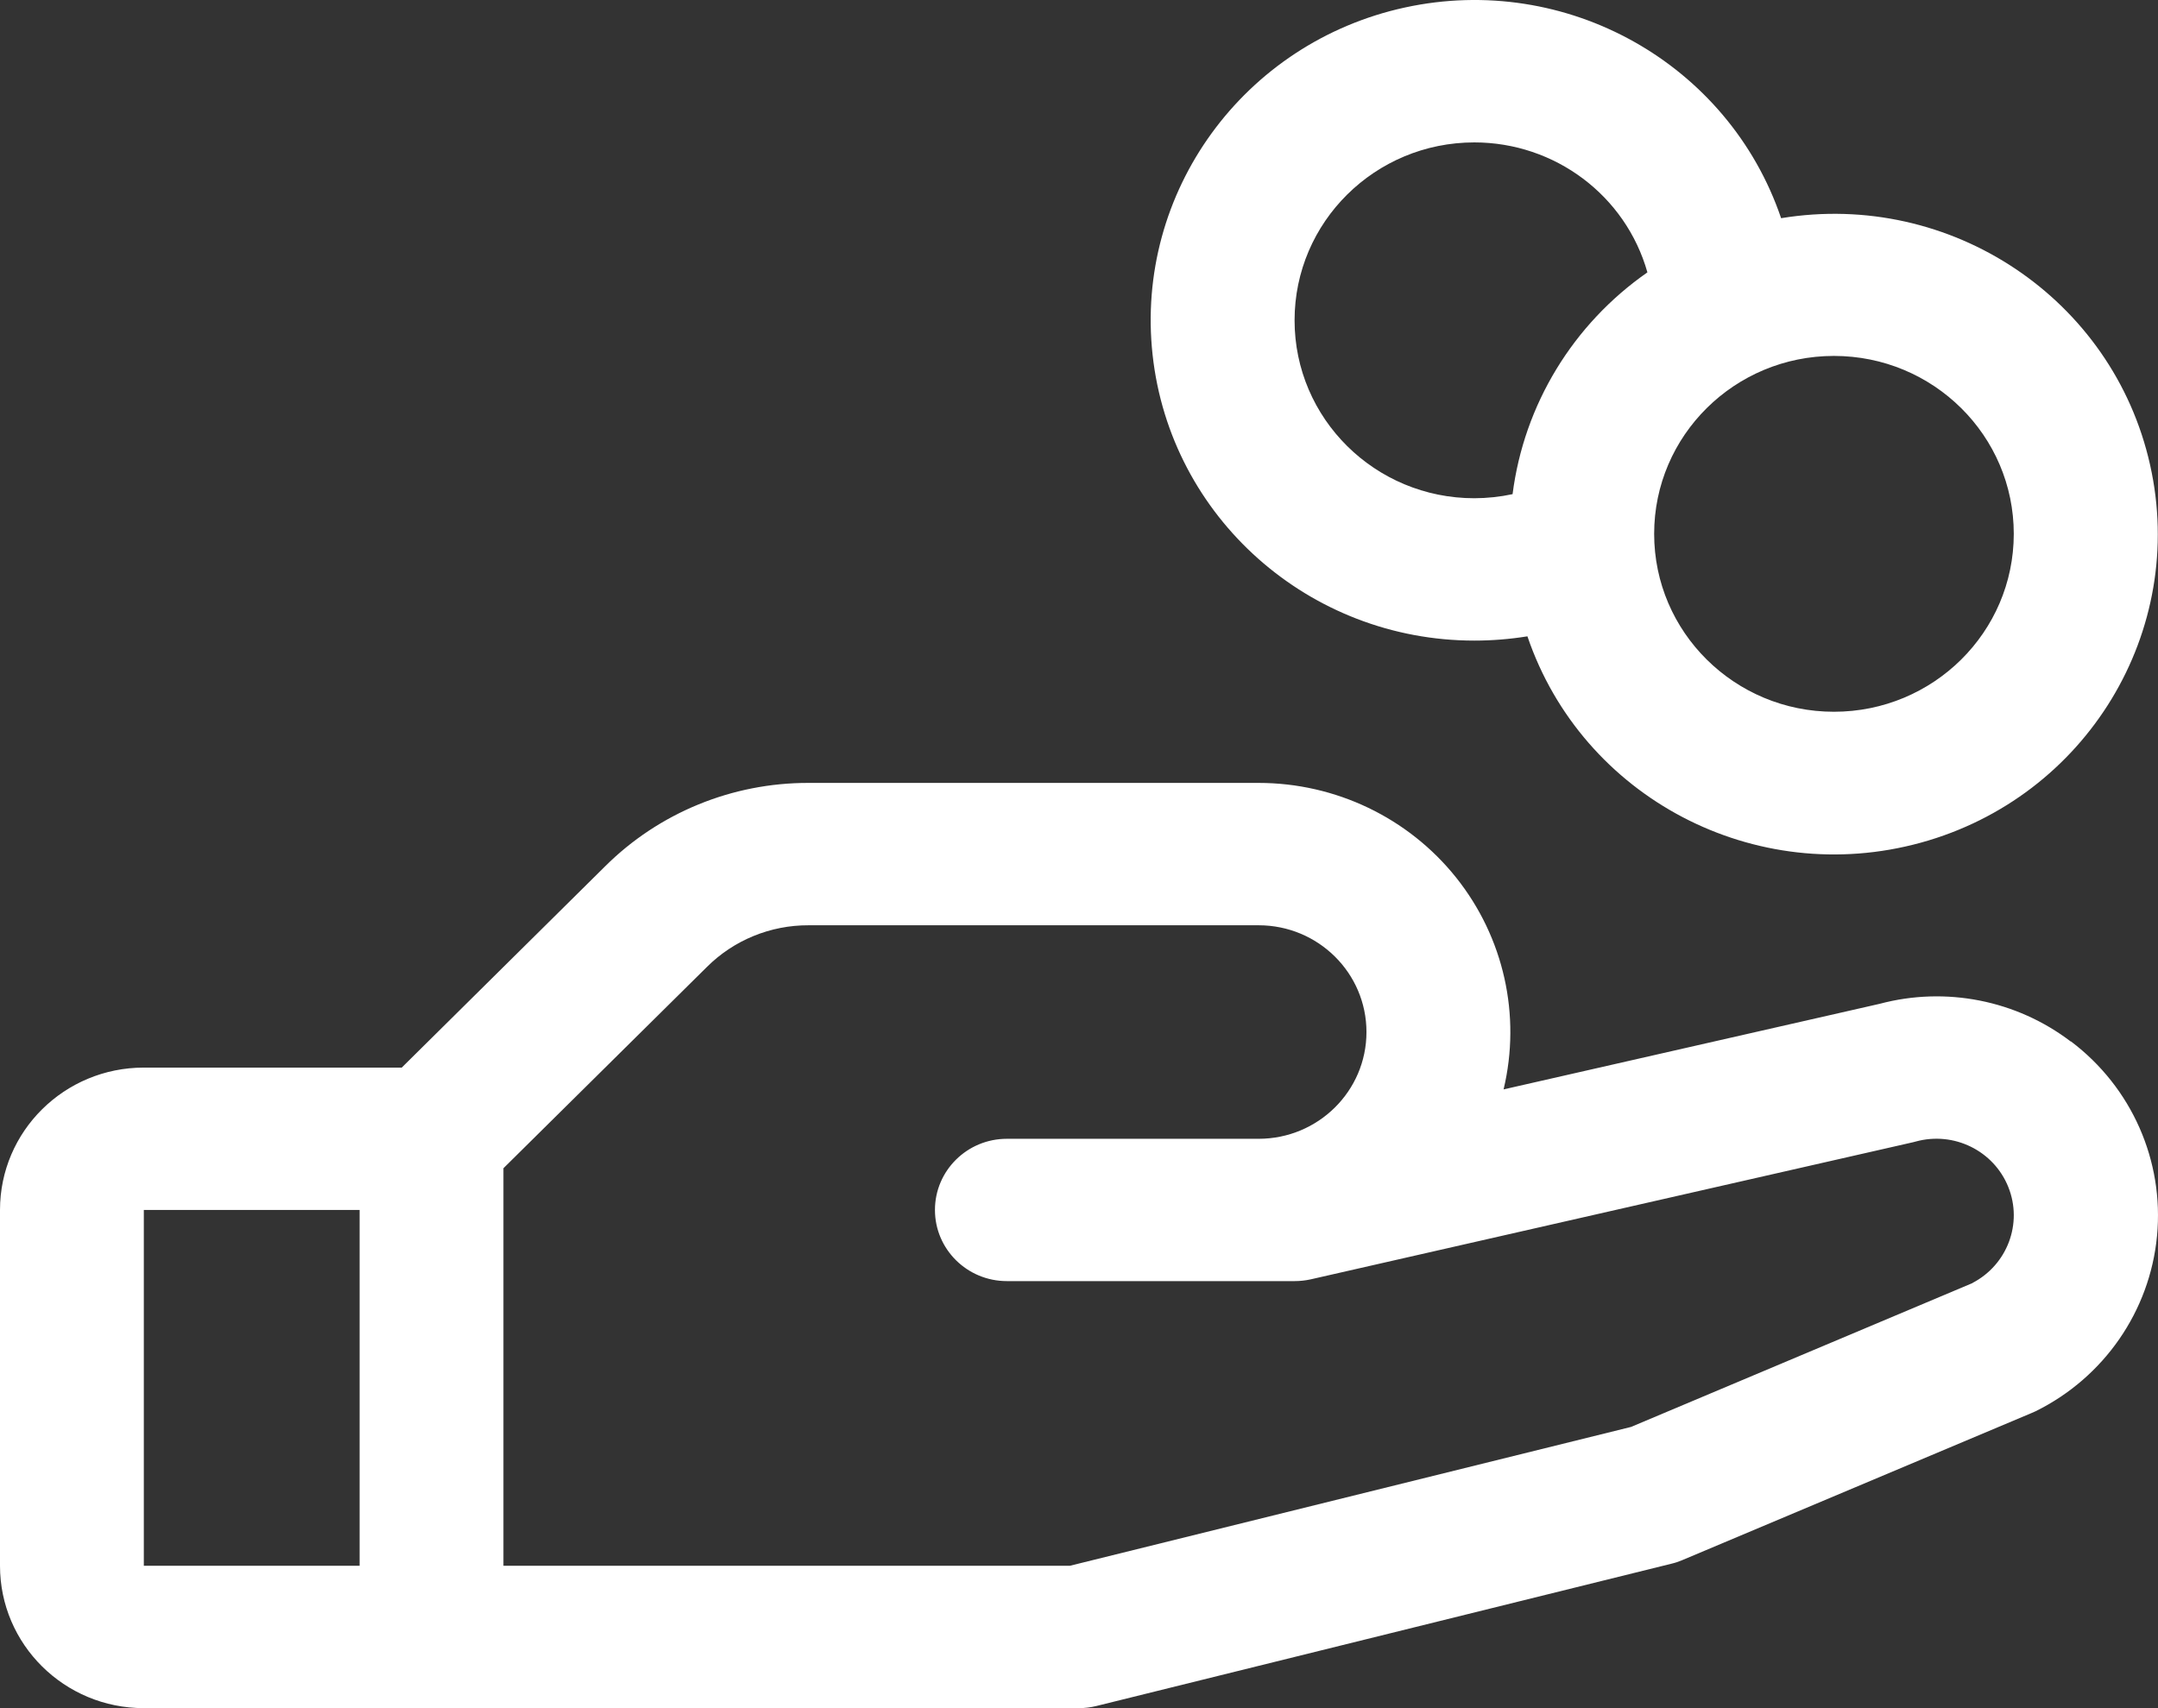 <?xml version="1.0" encoding="UTF-8"?>
<svg xmlns="http://www.w3.org/2000/svg" xmlns:xlink="http://www.w3.org/1999/xlink" width="48px" height="38px" viewBox="0 0 48 38" version="1.1">
  <rect x="0" y="0" width="48" height="38" fill="#333333" stroke="none"/>
  <title>145CAE7F-E7BF-49EA-A26E-8C979302BD36</title>
  <g id="Visuals" stroke="none" stroke-width="1" fill="none" fill-rule="evenodd">
    <g id="Home" transform="translate(-1237, -2045)" fill="#FFFFFF" fill-rule="nonzero">
      <g id="New-Heights-Panel" transform="translate(110, 1907)">
        <path d="M1173.058,161.169 C1171.851,160.25 1170.28,159.94 1168.81,160.331 L1160.444,162.235 C1160.838,160.587 1160.449,158.85 1159.387,157.521 C1158.325,156.192 1156.707,155.417 1154.995,155.417 L1144.985,155.417 C1143.287,155.413 1141.657,156.081 1140.46,157.272 L1135.936,161.75 L1130.199,161.75 C1128.432,161.75 1127,163.168 1127,164.917 L1127,172.833 C1127,174.582 1128.432,176 1130.199,176 L1150.996,176 C1151.126,176 1151.257,175.984 1151.384,175.953 L1164.181,172.786 C1164.263,172.767 1164.342,172.74 1164.419,172.707 L1172.192,169.433 L1172.28,169.394 C1173.798,168.643 1174.818,167.17 1174.978,165.497 C1175.138,163.824 1174.415,162.188 1173.066,161.169 L1173.058,161.169 Z M1130.199,164.917 L1134.999,164.917 L1134.999,172.833 L1130.199,172.833 L1130.199,164.917 Z M1170.878,166.542 L1163.279,169.744 L1150.796,172.833 L1138.198,172.833 L1138.198,163.989 L1142.723,159.512 C1143.321,158.915 1144.136,158.581 1144.985,158.584 L1154.995,158.584 C1156.32,158.584 1157.394,159.647 1157.394,160.959 C1157.394,162.27 1156.32,163.334 1154.995,163.334 L1149.396,163.334 C1148.512,163.334 1147.796,164.043 1147.796,164.917 C1147.796,165.791 1148.512,166.5 1149.396,166.5 L1155.795,166.5 C1155.915,166.5 1156.035,166.487 1156.153,166.461 L1169.55,163.411 L1169.612,163.395 C1170.459,163.162 1171.347,163.599 1171.671,164.408 C1171.995,165.217 1171.65,166.137 1170.872,166.542 L1170.878,166.542 Z M1159.794,152.251 C1160.189,152.251 1160.584,152.219 1160.974,152.156 C1162.195,155.745 1166.039,157.762 1169.726,156.746 C1173.412,155.731 1175.652,152.039 1174.824,148.342 C1173.997,144.644 1170.391,142.233 1166.617,142.854 C1165.445,139.407 1161.838,137.386 1158.248,138.167 C1154.659,138.948 1152.24,142.279 1152.637,145.895 C1153.034,149.511 1156.119,152.251 1159.794,152.251 Z M1171.792,149.876 C1171.792,152.062 1170.001,153.834 1167.792,153.834 C1165.584,153.834 1163.793,152.062 1163.793,149.876 C1163.793,147.69 1165.584,145.918 1167.792,145.918 C1170.001,145.918 1171.792,147.69 1171.792,149.876 L1171.792,149.876 Z M1159.794,141.168 C1161.587,141.169 1163.16,142.35 1163.643,144.059 C1161.987,145.213 1160.898,147.004 1160.644,148.993 C1160.365,149.053 1160.08,149.083 1159.794,149.084 C1157.585,149.084 1155.795,147.312 1155.795,145.126 C1155.795,142.94 1157.585,141.168 1159.794,141.168 L1159.794,141.168 Z" id="Credit"></path>
      </g>
    </g>
  </g>
</svg>
